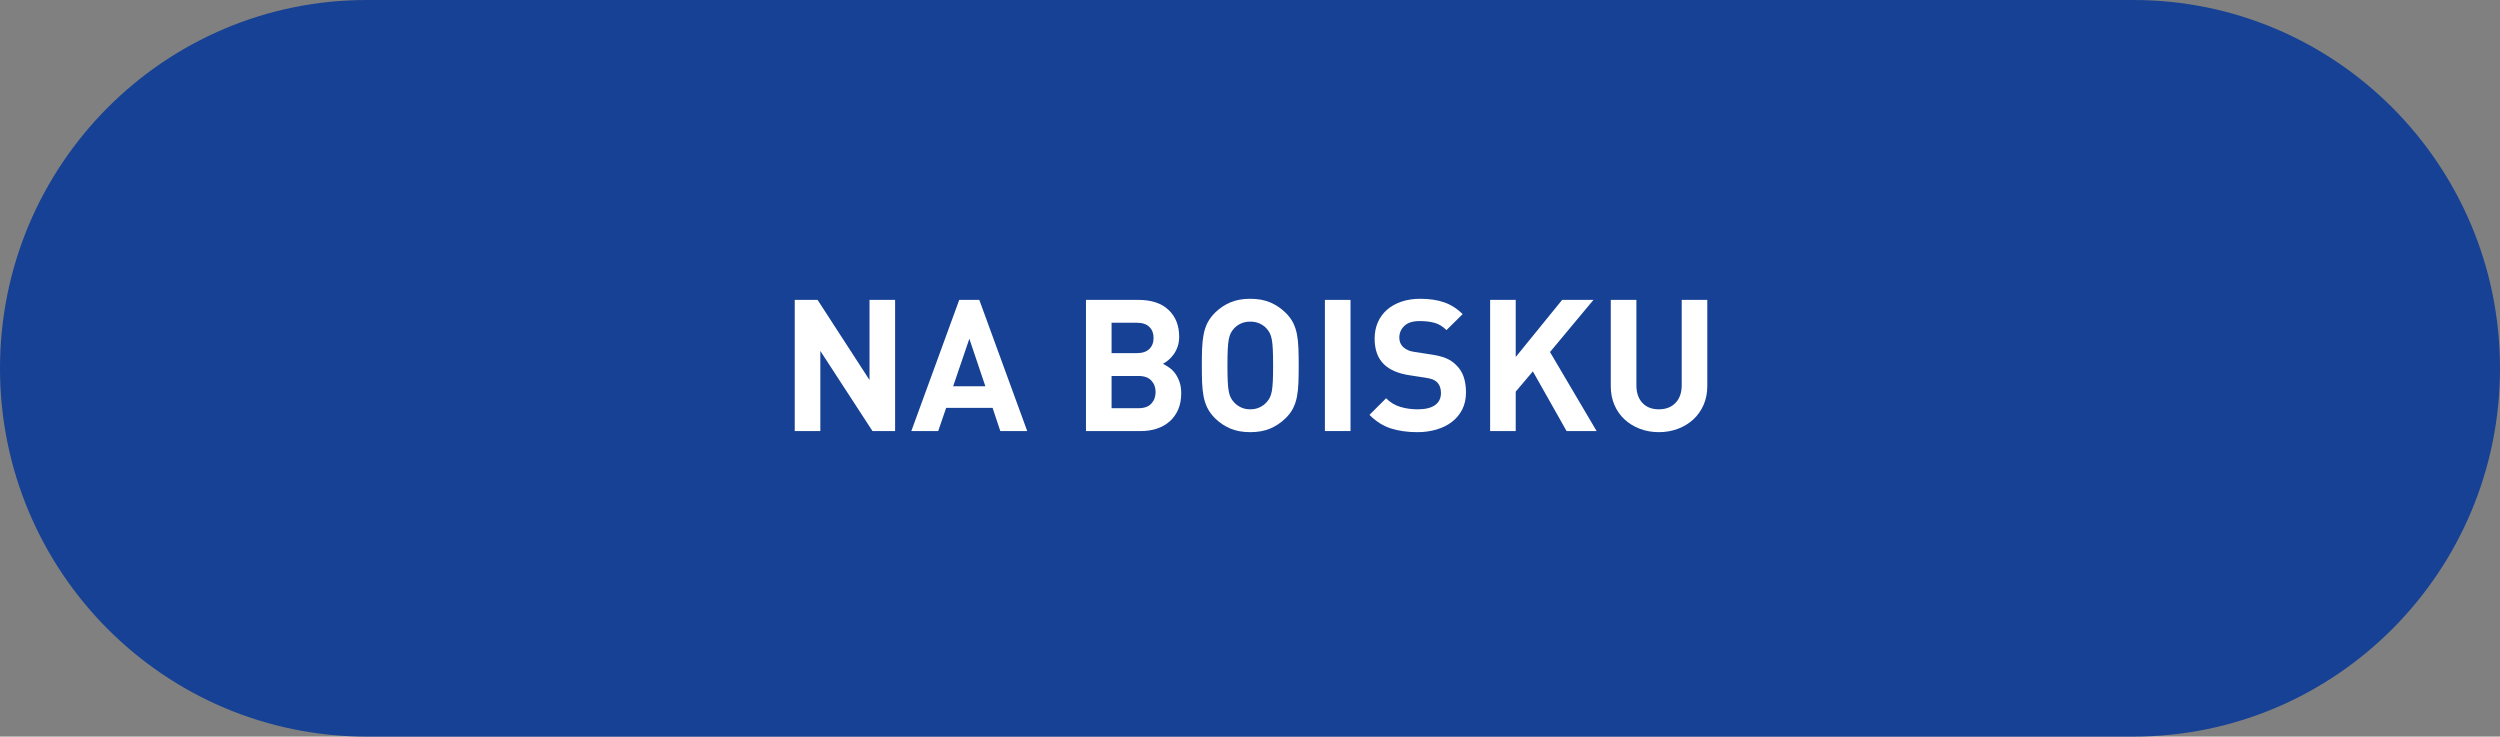 <?xml version="1.0" encoding="utf-8"?>
<!-- Generator: Adobe Illustrator 16.0.0, SVG Export Plug-In . SVG Version: 6.00 Build 0)  -->
<!DOCTYPE svg PUBLIC "-//W3C//DTD SVG 1.1//EN" "http://www.w3.org/Graphics/SVG/1.1/DTD/svg11.dtd">
<svg version="1.1" xmlns:x="http://ns.adobe.com/Extensibility/1.0/" xmlns:i="http://ns.adobe.com/AdobeIllustrator/10.0/" xmlns:graph="http://ns.adobe.com/Graphs/1.0/"
	 xmlns="http://www.w3.org/2000/svg" xmlns:xlink="http://www.w3.org/1999/xlink" x="0px" y="0px" width="190px" height="55.982px"
	 viewBox="0 0 190 55.982" enable-background="new 0 0 190 55.982" xml:space="preserve">
<rect x="0" y="0" width="190" height="55.982" fill="#808080" stroke="none"/>
<g id="Layer_1">
	<path fill-rule="evenodd" clip-rule="evenodd" fill="#164194" d="M27.871,0H162.13C177.522,0,190,12.533,190,27.991
		c0,15.459-12.478,27.991-27.87,27.991H27.871C12.479,55.982,0,43.45,0,27.991C0,12.533,12.479,0,27.871,0z"/>
	<g>
		<path fill="#FFFFFF" d="M68.029,32.76h-1.721l-3.963-6.09v6.09H60.4v-9.968h1.736l3.947,6.09v-6.09h1.945V32.76z"/>
		<path fill="#FFFFFF" d="M78.068,32.76h-2.045l-0.588-1.764h-3.527l-0.604,1.764h-2.043l3.641-9.968h1.525L78.068,32.76z
			 M72.439,29.358h2.449l-1.217-3.612L72.439,29.358z"/>
		<path fill="#FFFFFF" d="M86.523,22.792c0.99,0,1.752,0.254,2.289,0.763c0.537,0.509,0.805,1.188,0.805,2.037
			c0,0.28-0.039,0.532-0.119,0.756c-0.078,0.224-0.182,0.422-0.307,0.595c-0.127,0.173-0.262,0.317-0.406,0.434
			s-0.279,0.208-0.4,0.273c0.15,0.075,0.309,0.17,0.477,0.287c0.168,0.117,0.318,0.264,0.449,0.441
			c0.129,0.177,0.238,0.39,0.328,0.637c0.088,0.248,0.133,0.539,0.133,0.875c0,0.467-0.076,0.877-0.23,1.232
			c-0.154,0.355-0.367,0.654-0.637,0.896c-0.271,0.243-0.594,0.427-0.967,0.553s-0.783,0.189-1.232,0.189h-4.172v-9.968H86.523z
			 M84.48,24.528v2.31h1.918c0.42,0,0.736-0.105,0.951-0.315s0.322-0.492,0.322-0.847c0-0.345-0.107-0.623-0.322-0.833
			s-0.531-0.315-0.951-0.315H84.48z M84.48,28.574v2.45h2.043c0.439,0,0.766-0.117,0.98-0.35s0.322-0.527,0.322-0.882
			c0-0.345-0.107-0.635-0.322-0.868s-0.541-0.35-0.98-0.35H84.48z"/>
		<path fill="#FFFFFF" d="M95.021,22.708c0.578,0,1.082,0.091,1.512,0.273c0.43,0.182,0.816,0.441,1.162,0.777
			c0.252,0.243,0.445,0.5,0.58,0.77c0.137,0.271,0.234,0.567,0.295,0.889c0.061,0.322,0.098,0.677,0.111,1.064
			s0.021,0.819,0.021,1.295s-0.008,0.908-0.021,1.295s-0.051,0.742-0.111,1.064s-0.158,0.618-0.295,0.889
			c-0.135,0.271-0.328,0.527-0.58,0.77c-0.346,0.336-0.732,0.595-1.162,0.777s-0.934,0.273-1.512,0.273
			c-0.58,0-1.084-0.091-1.512-0.273c-0.43-0.182-0.818-0.441-1.162-0.777c-0.252-0.252-0.445-0.513-0.582-0.784
			c-0.135-0.271-0.232-0.567-0.293-0.889c-0.061-0.322-0.098-0.674-0.113-1.057c-0.014-0.383-0.02-0.812-0.02-1.288
			s0.006-0.905,0.02-1.288c0.016-0.383,0.053-0.735,0.113-1.057c0.061-0.322,0.158-0.618,0.293-0.889
			c0.137-0.271,0.33-0.532,0.582-0.784c0.344-0.336,0.732-0.595,1.162-0.777C93.938,22.799,94.441,22.708,95.021,22.708z
			 M95.021,24.444c-0.271,0-0.512,0.049-0.721,0.147c-0.211,0.098-0.385,0.227-0.525,0.385c-0.094,0.103-0.174,0.217-0.238,0.343
			s-0.117,0.292-0.154,0.497c-0.037,0.205-0.062,0.464-0.076,0.777c-0.014,0.313-0.021,0.707-0.021,1.183s0.008,0.87,0.021,1.183
			c0.014,0.312,0.039,0.569,0.076,0.77s0.09,0.364,0.154,0.49s0.145,0.24,0.238,0.343c0.141,0.159,0.314,0.29,0.525,0.392
			c0.209,0.103,0.449,0.154,0.721,0.154c0.27,0,0.51-0.051,0.721-0.154c0.211-0.103,0.385-0.233,0.525-0.392
			c0.094-0.103,0.172-0.217,0.238-0.343c0.064-0.126,0.115-0.289,0.154-0.49c0.037-0.201,0.062-0.458,0.076-0.77
			c0.014-0.313,0.021-0.707,0.021-1.183s-0.008-0.87-0.021-1.183c-0.014-0.312-0.039-0.572-0.076-0.777
			c-0.039-0.206-0.09-0.371-0.154-0.497c-0.066-0.126-0.145-0.24-0.238-0.343c-0.141-0.158-0.314-0.287-0.525-0.385
			S95.291,24.444,95.021,24.444z"/>
		<path fill="#FFFFFF" d="M102.639,32.76h-1.947v-9.968h1.947V32.76z"/>
		<path fill="#FFFFFF" d="M107.943,22.708c0.689,0,1.293,0.088,1.805,0.266c0.514,0.178,0.986,0.476,1.414,0.896l-1.23,1.218
			c-0.271-0.271-0.566-0.453-0.883-0.546s-0.705-0.14-1.162-0.14c-0.523,0-0.91,0.124-1.162,0.371
			c-0.252,0.247-0.377,0.543-0.377,0.889c0,0.29,0.098,0.527,0.293,0.714c0.104,0.093,0.227,0.172,0.371,0.238
			s0.324,0.112,0.539,0.14l1.189,0.182c0.457,0.065,0.836,0.159,1.135,0.28c0.299,0.122,0.555,0.29,0.77,0.504
			c0.271,0.252,0.467,0.553,0.588,0.903c0.121,0.35,0.182,0.749,0.182,1.197c0,0.485-0.092,0.915-0.279,1.288
			c-0.188,0.373-0.445,0.688-0.777,0.945c-0.33,0.257-0.723,0.453-1.176,0.588s-0.939,0.203-1.463,0.203
			c-0.756,0-1.43-0.096-2.023-0.287c-0.592-0.191-1.131-0.534-1.617-1.029l1.262-1.26c0.316,0.317,0.68,0.537,1.092,0.658
			c0.41,0.122,0.844,0.182,1.301,0.182c0.588,0,1.031-0.107,1.33-0.322c0.299-0.214,0.449-0.522,0.449-0.924
			c0-0.345-0.104-0.621-0.309-0.826c-0.104-0.093-0.217-0.163-0.344-0.21c-0.125-0.046-0.311-0.088-0.553-0.126l-1.189-0.182
			c-0.85-0.13-1.494-0.406-1.932-0.826c-0.477-0.458-0.715-1.111-0.715-1.96c0-0.448,0.08-0.856,0.238-1.225
			s0.387-0.686,0.686-0.952s0.662-0.474,1.092-0.623C106.916,22.783,107.402,22.708,107.943,22.708z"/>
		<path fill="#FFFFFF" d="M117.799,26.754l3.543,6.006h-2.283l-2.561-4.536l-1.303,1.54v2.996h-1.945v-9.968h1.945v4.34l3.527-4.34
			h2.381L117.799,26.754z"/>
		<path fill="#FFFFFF" d="M129.754,29.344c0,0.532-0.096,1.013-0.287,1.442c-0.191,0.43-0.451,0.796-0.783,1.099
			s-0.721,0.539-1.17,0.707c-0.447,0.168-0.928,0.252-1.441,0.252s-0.992-0.084-1.436-0.252s-0.83-0.404-1.16-0.707
			c-0.332-0.303-0.592-0.669-0.777-1.099c-0.188-0.429-0.281-0.91-0.281-1.442v-6.552h1.947v6.482c0,0.569,0.15,1.017,0.455,1.344
			c0.303,0.327,0.721,0.49,1.252,0.49c0.533,0,0.955-0.164,1.268-0.49s0.469-0.774,0.469-1.344v-6.482h1.945V29.344z"/>
	</g>
</g>
<g id="Layer_2">
</g>
</svg>
